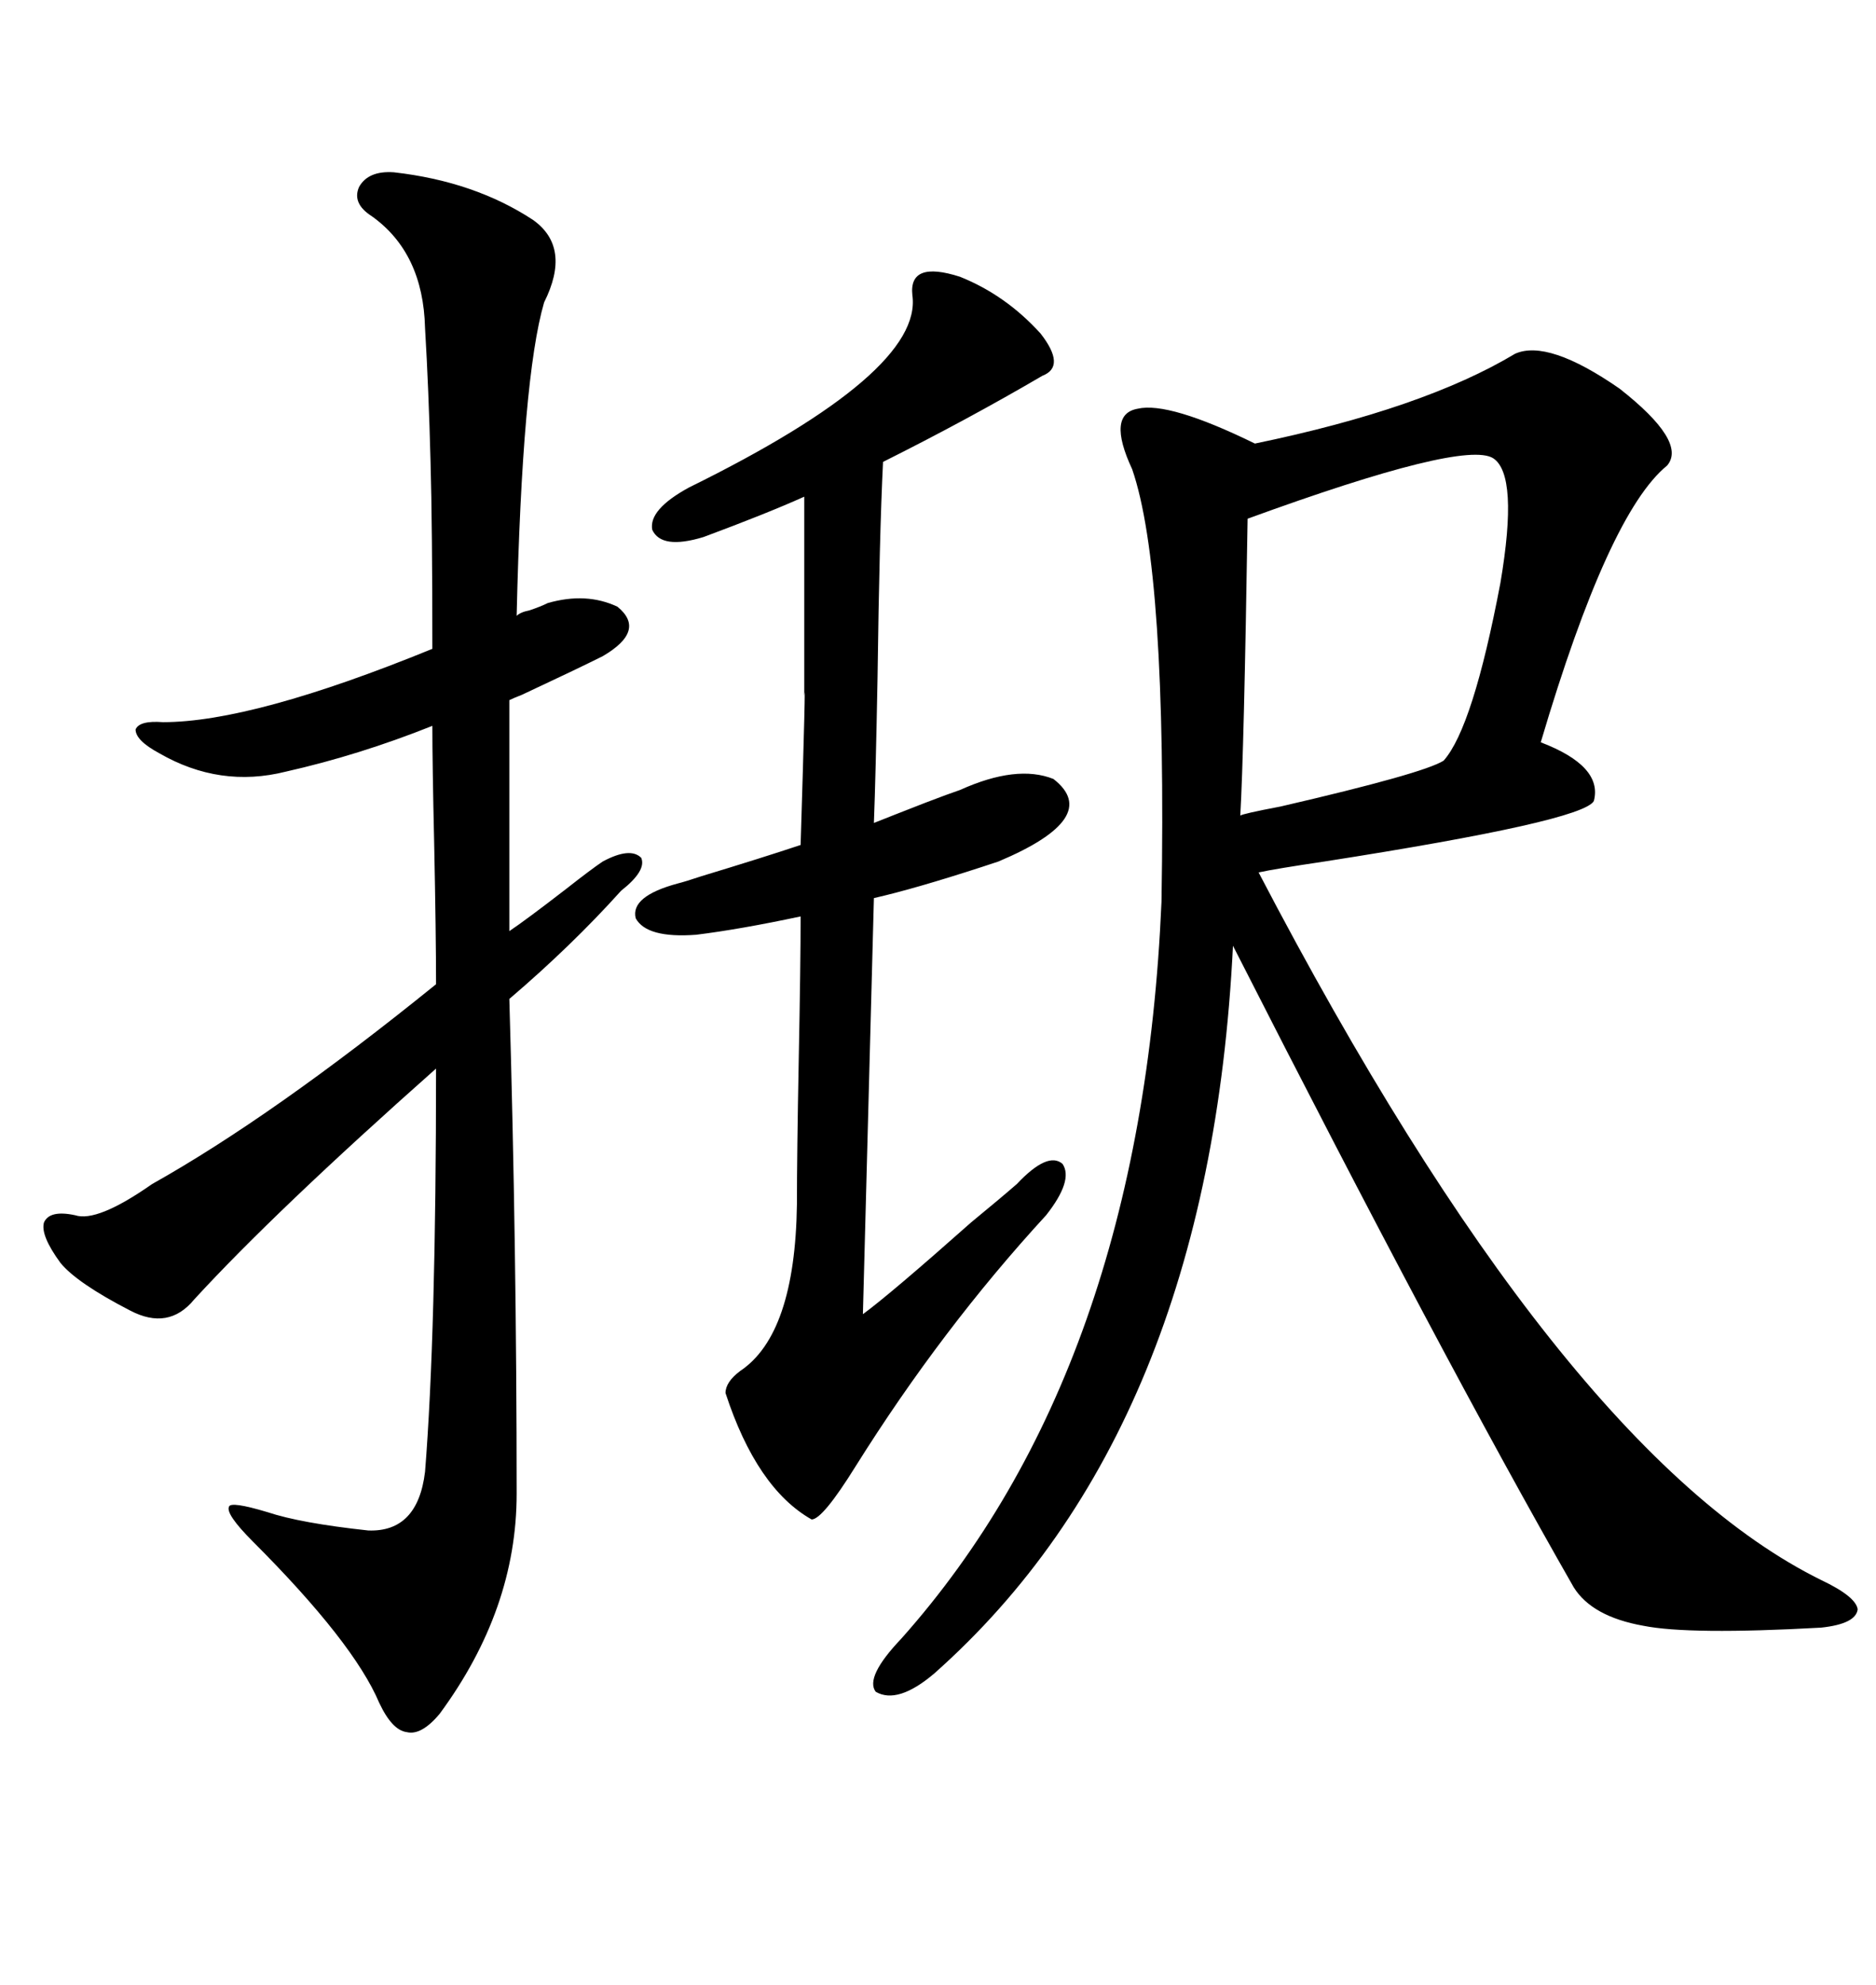 <svg xmlns="http://www.w3.org/2000/svg" xmlns:xlink="http://www.w3.org/1999/xlink" width="300" height="317.285"><path d="M254.88 128.03L254.88 128.03Q253.13 131.25 211.82 137.70L211.82 137.70Q203.91 138.87 201.27 139.45L201.27 139.45Q249.61 232.03 291.21 252.54L291.21 252.54Q296.78 255.18 297.07 257.23L297.07 257.23Q296.78 259.57 291.21 260.16L291.21 260.16Q270.12 261.33 262.79 259.86L262.79 259.86Q254.59 258.40 251.66 253.71L251.66 253.71Q230.86 217.38 197.17 151.17L197.17 151.17Q193.36 228.52 149.41 267.48L149.41 267.48Q143.55 272.46 140.04 270.41L140.04 270.41Q138.28 268.07 144.14 261.91L144.14 261.91Q182.52 218.85 185.74 144.14L185.74 144.14Q186.62 91.11 181.05 75L181.05 75Q176.95 66.21 181.93 65.33L181.93 65.33Q186.91 64.16 200.68 70.90L200.68 70.90Q227.64 65.33 242.29 56.54L242.29 56.54Q247.56 54.20 258.98 62.11L258.98 62.11Q269.82 70.61 266.60 74.41L266.60 74.41Q257.23 82.03 246.39 118.65L246.39 118.65Q256.35 122.46 254.88 128.03ZM62.99 27.54L62.99 27.54Q75.88 29.00 85.25 35.16L85.25 35.16Q91.41 39.55 87.01 48.34L87.01 48.34Q83.50 60.35 82.62 98.44L82.62 98.44Q83.20 97.85 84.67 97.56L84.67 97.56Q86.43 96.97 87.60 96.39L87.60 96.39Q93.75 94.63 98.73 96.97L98.73 96.97Q103.42 100.78 96.39 104.88L96.39 104.88Q92.29 106.93 83.50 111.04L83.50 111.04Q82.03 111.62 81.45 111.91L81.45 111.91L81.45 148.83Q84.08 147.07 90.53 142.09L90.53 142.09Q94.63 138.87 96.39 137.70L96.39 137.70Q100.78 135.35 102.54 137.11L102.54 137.11Q103.42 139.16 99.32 142.38L99.32 142.38Q91.41 151.17 81.45 159.67L81.45 159.67Q82.62 199.80 82.62 238.77L82.62 238.77Q82.62 257.23 70.31 273.93L70.31 273.93Q67.38 277.44 65.04 276.86L65.04 276.86Q62.70 276.56 60.64 272.17L60.64 272.17Q56.54 262.50 40.43 246.39L40.43 246.39Q36.04 241.99 36.62 240.82L36.62 240.82Q36.91 239.94 42.77 241.70L42.77 241.70Q48.05 243.46 58.89 244.63L58.89 244.63Q66.80 244.92 67.97 235.25L67.97 235.25Q69.73 213.28 69.73 170.80L69.73 170.80Q43.95 193.65 31.05 207.71L31.05 207.71Q26.95 212.70 20.80 209.47L20.80 209.47Q12.30 205.08 9.67 201.86L9.67 201.86Q6.45 197.46 7.03 195.41L7.03 195.41Q7.91 193.36 12.01 194.24L12.01 194.24Q15.53 195.41 24.32 189.26L24.32 189.26Q43.65 178.42 69.73 157.32L69.73 157.32Q69.73 149.41 69.43 134.77L69.43 134.77Q69.14 122.17 69.14 116.02L69.14 116.02Q57.42 120.70 45.70 123.34L45.70 123.34Q35.16 125.98 25.49 120.41L25.49 120.41Q21.68 118.36 21.68 116.60L21.68 116.60Q22.27 115.14 26.07 115.43L26.07 115.43Q40.43 115.43 69.14 103.71L69.14 103.71Q69.14 84.08 68.85 73.83L68.85 73.83Q68.55 62.11 67.97 52.44L67.97 52.44Q67.68 40.43 59.47 34.57L59.47 34.57Q56.25 32.52 57.42 29.88L57.42 29.88Q58.89 27.25 62.99 27.54ZM168.46 124.51L168.46 124.51Q176.37 130.66 159.67 137.70L159.67 137.70Q158.79 137.99 157.03 138.57L157.03 138.57Q146.19 142.09 139.75 143.55L139.75 143.55Q138.87 176.37 137.99 210.06L137.99 210.06Q142.38 206.84 155.27 195.41L155.27 195.41Q160.25 191.31 162.60 189.26L162.60 189.26Q167.58 183.98 169.92 186.04L169.92 186.04Q171.68 188.67 167.29 194.24L167.29 194.24Q150.59 212.40 136.82 234.38L136.82 234.38Q131.54 242.87 129.79 242.87L129.79 242.87Q121.00 237.89 116.02 222.66L116.02 222.66Q116.02 220.90 118.36 219.14L118.36 219.14Q127.15 213.28 127.44 192.48L127.44 192.48Q127.44 184.57 127.73 169.34L127.73 169.34Q128.03 154.10 128.03 146.48L128.03 146.48Q118.36 148.54 111.33 149.41L111.33 149.41Q103.42 150 101.66 146.78L101.66 146.78Q100.78 143.26 108.40 141.21L108.40 141.21Q109.57 140.92 112.21 140.04L112.21 140.04Q121.88 137.11 128.03 135.06L128.03 135.06Q128.91 106.64 128.61 111.33L128.61 111.33Q128.61 105.18 128.61 97.56L128.61 97.56Q128.61 91.41 128.61 79.39L128.61 79.39Q122.75 82.03 112.50 85.84L112.50 85.84Q105.76 87.89 104.30 84.67L104.30 84.67Q103.71 81.45 110.16 77.93L110.16 77.93Q147.66 59.47 145.90 47.17L145.90 47.17Q145.31 41.60 153.52 44.24L153.52 44.24Q160.84 47.17 166.41 53.32L166.41 53.32Q170.51 58.59 166.70 60.06L166.70 60.06Q154.69 67.09 141.21 73.83L141.21 73.83Q140.63 85.55 140.33 108.40L140.33 108.40Q140.04 123.93 139.75 131.54L139.75 131.54Q142.68 130.37 147.95 128.32L147.95 128.32Q151.76 126.86 153.52 126.27L153.52 126.27Q162.60 122.17 168.46 124.51ZM238.77 73.24L238.77 73.24Q234.08 70.31 199.51 82.91L199.51 82.91Q198.93 120.12 198.34 130.37L198.34 130.37Q198.63 130.08 204.79 128.91L204.79 128.91Q227.64 123.63 230.86 121.58L230.86 121.58Q235.55 116.31 239.94 93.16L239.94 93.16Q242.87 75.88 238.77 73.24Z"/></svg>